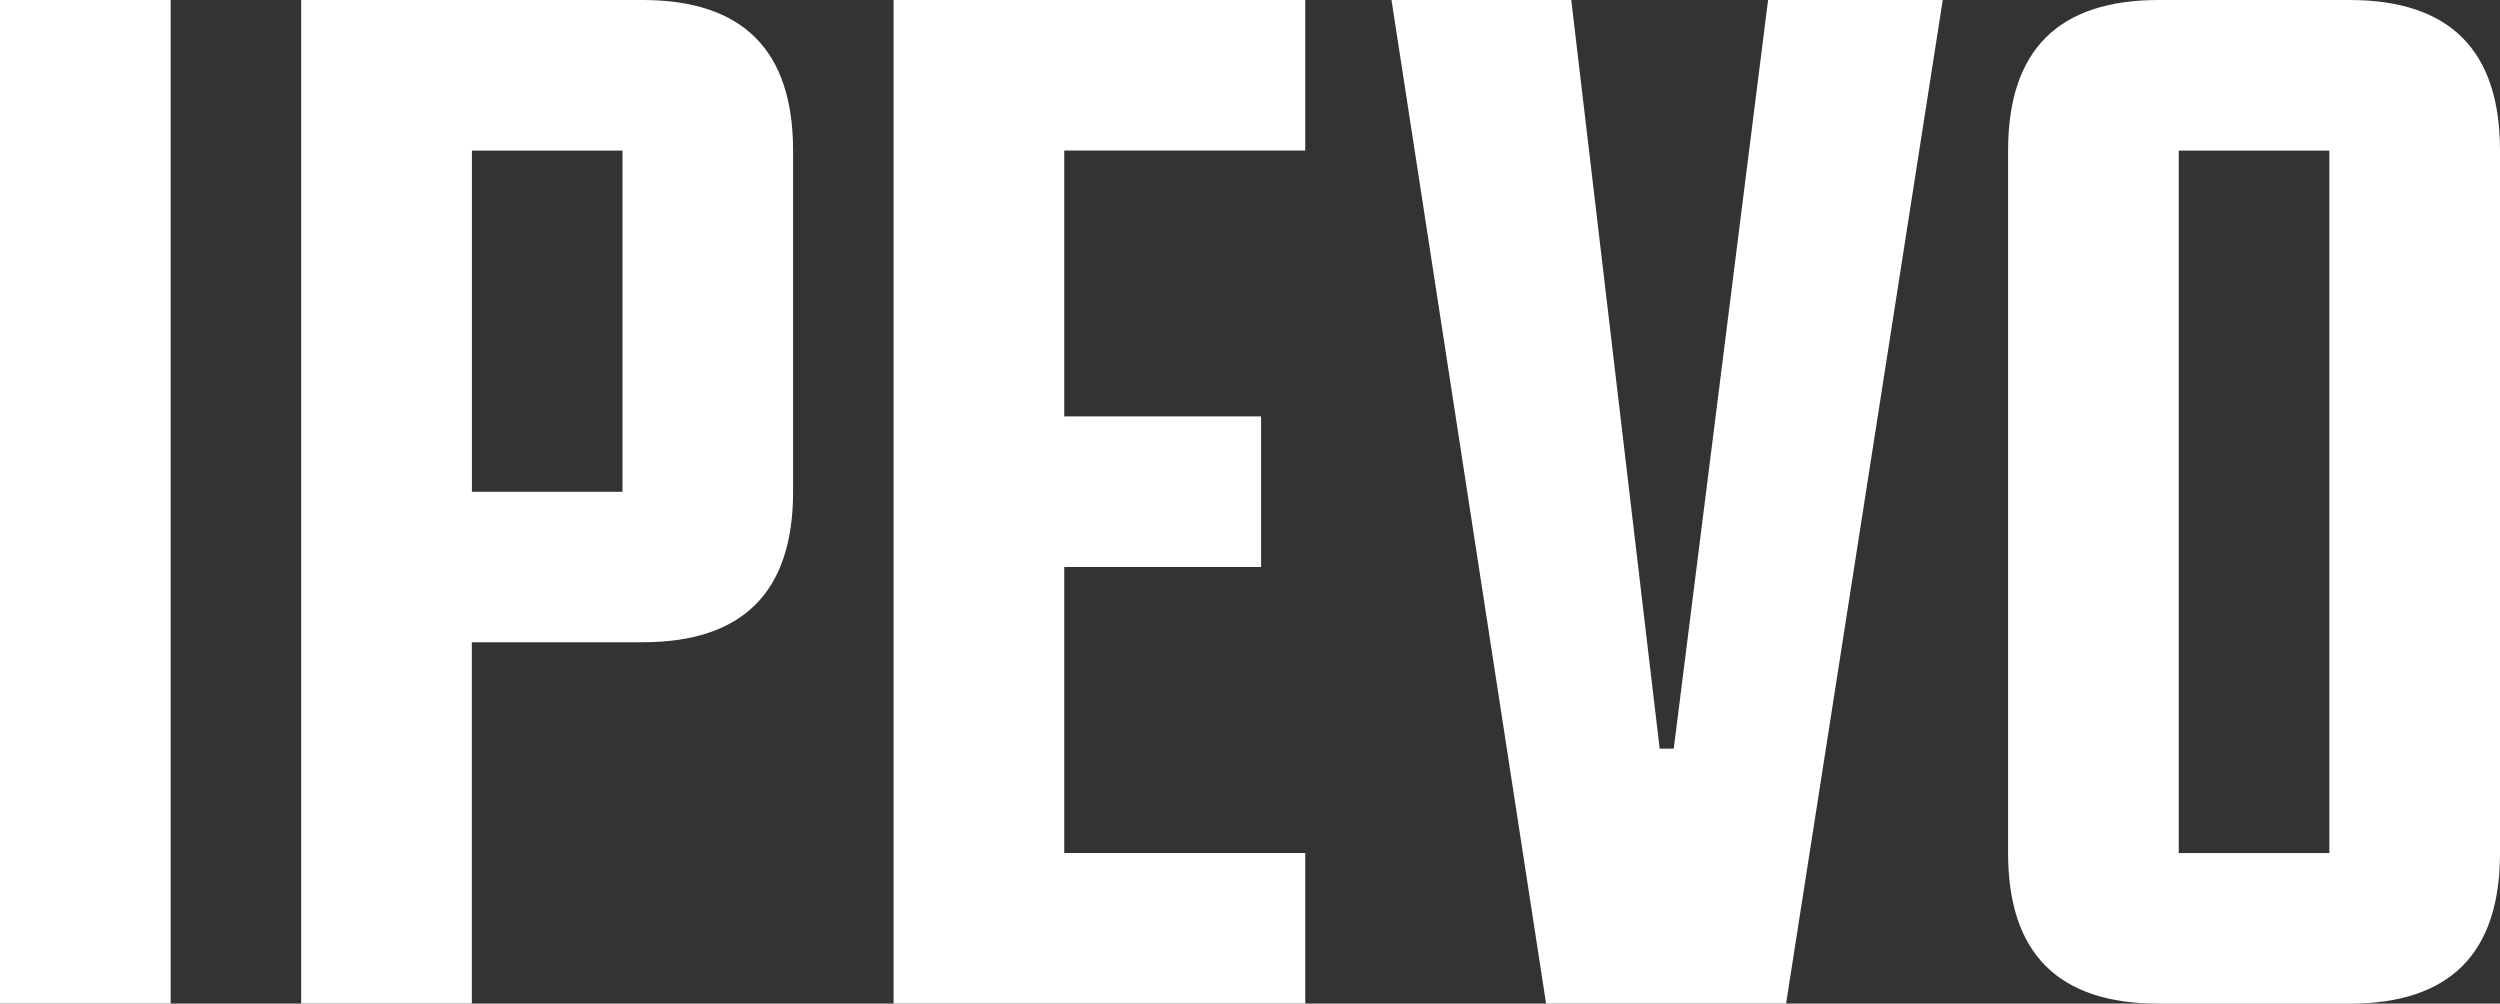 <?xml version="1.0" encoding="UTF-8"?>
<svg id="_圖層_1" data-name="圖層 1" xmlns="http://www.w3.org/2000/svg" viewBox="0 0 300 120.43">
  <rect x="0" y="0" width="300" height="120.43" fill="#333333" stroke="none"/>
  <defs>
    <style>
      .cls-1 {
        fill: #fff;
      }
    </style>
  </defs>
  <path class="cls-1" d="m261.45,18.07h18.07v84.3h-18.07V18.07Zm-204.82,0h18.07v40.95h-18.07V18.07ZM259.04,0c-12.05,0-18.07,6.02-18.07,18.07v84.3c0,12.04,6.02,18.07,18.07,18.07h22.89c12.05,0,18.07-6.02,18.07-18.07V18.07c0-12.04-6.02-18.07-18.07-18.07h-22.89Zm-59.88,89.84L188.55,0h-21.57l18.55,120.43h28.8L233.13,0h-20.96l-11.32,89.84h-1.69Zm-42.53,30.59v-18.07h-28.92v-34.32h23.62v-18.07h-23.62v-31.91h28.92V0h-49.4v120.43h49.4ZM36.14,0v120.43h20.48v-43.36h20.48c12.05,0,18.07-6.02,18.07-18.07V18.07c0-12.04-6.02-18.07-18.07-18.07h-40.96Zm-15.66,0H0v120.43h20.48V0Z"/>
</svg>